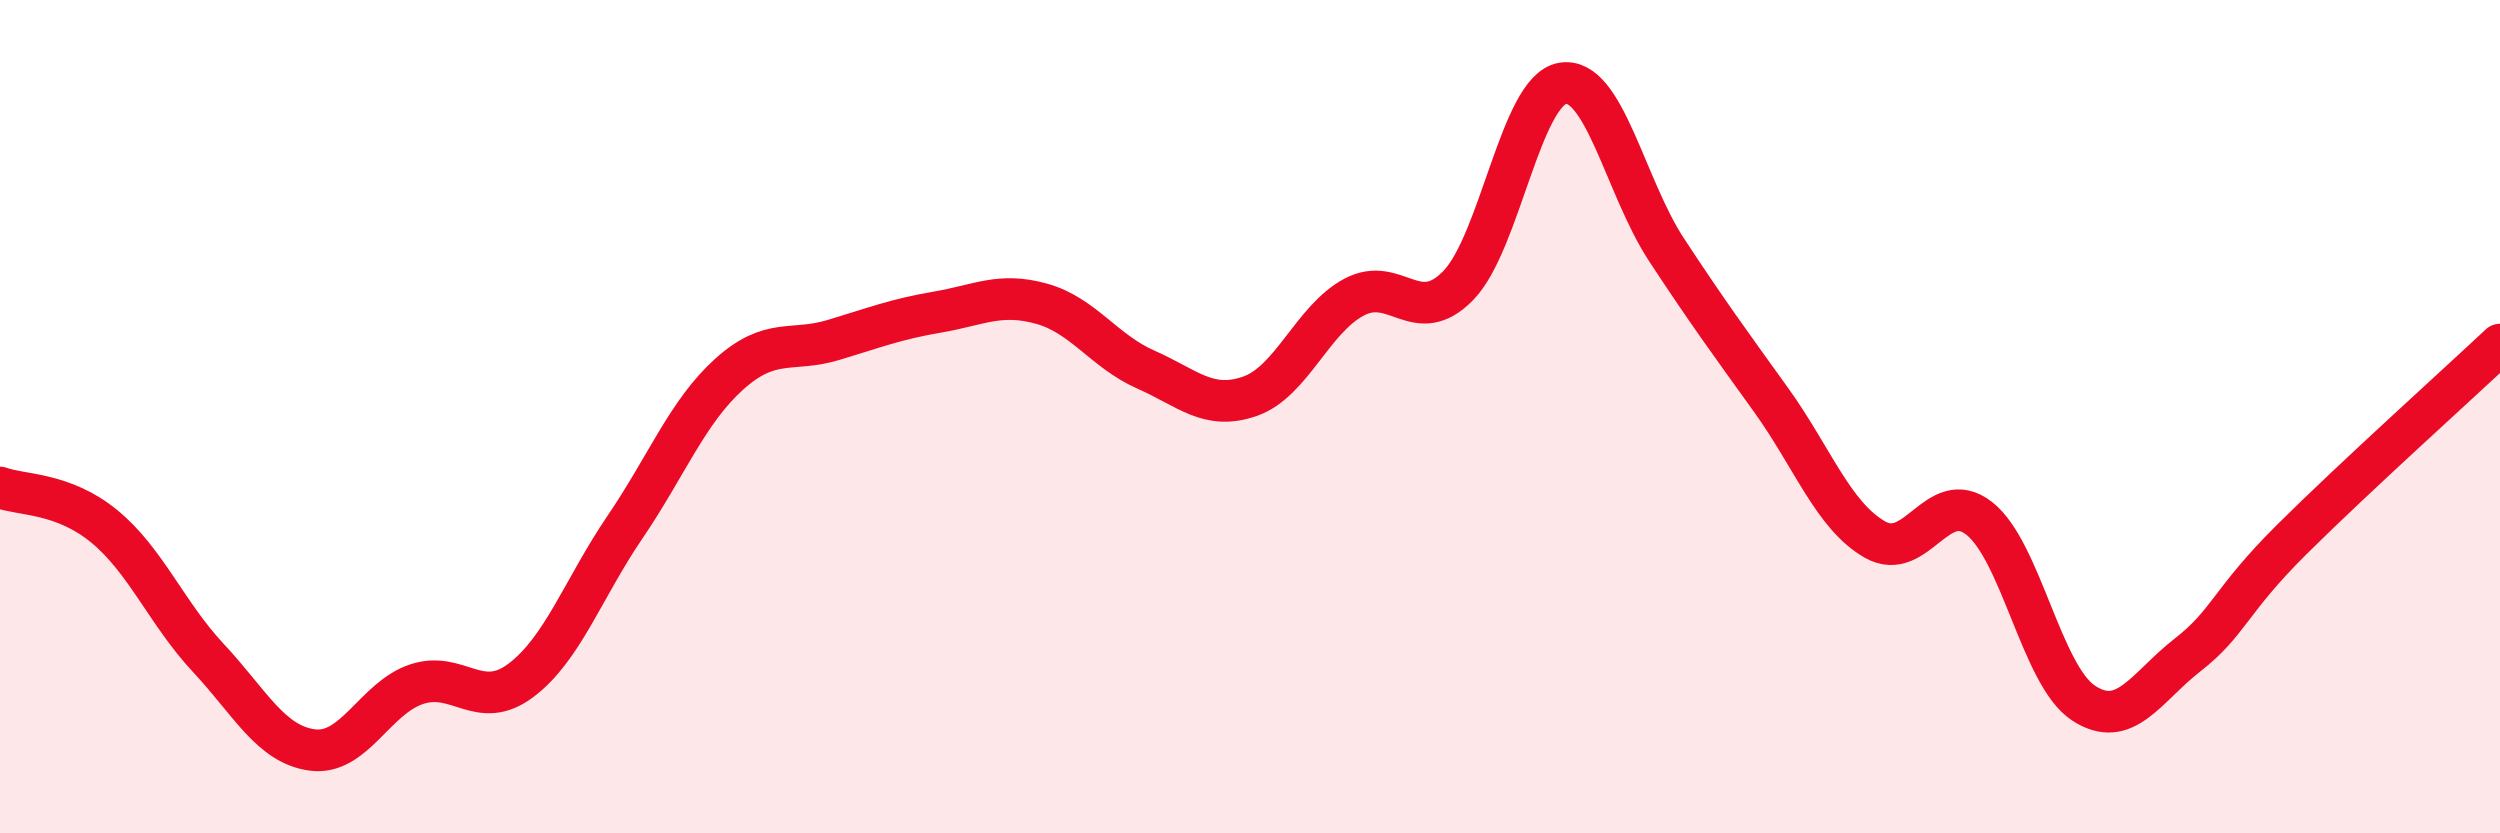 
    <svg width="60" height="20" viewBox="0 0 60 20" xmlns="http://www.w3.org/2000/svg">
      <path
        d="M 0,11.7 C 0.5,11.89 1.5,11.81 2.5,12.63 C 3.5,13.45 4,14.72 5,15.79 C 6,16.86 6.5,17.87 7.5,18 C 8.5,18.13 9,16.75 10,16.42 C 11,16.09 11.5,17.08 12.5,16.33 C 13.5,15.58 14,14.12 15,12.65 C 16,11.18 16.5,9.88 17.5,8.98 C 18.5,8.08 19,8.46 20,8.16 C 21,7.86 21.5,7.66 22.5,7.49 C 23.5,7.32 24,7.01 25,7.29 C 26,7.57 26.5,8.43 27.5,8.87 C 28.5,9.31 29,9.86 30,9.51 C 31,9.16 31.5,7.66 32.5,7.13 C 33.5,6.6 34,7.88 35,6.85 C 36,5.82 36.5,2.17 37.5,2 C 38.5,1.83 39,4.48 40,6 C 41,7.52 41.5,8.2 42.5,9.59 C 43.5,10.98 44,12.38 45,12.95 C 46,13.52 46.5,11.66 47.5,12.44 C 48.5,13.22 49,16.21 50,16.87 C 51,17.53 51.5,16.5 52.5,15.72 C 53.5,14.94 53.5,14.44 55,12.95 C 56.5,11.46 59,9.21 60,8.27L60 20L0 20Z"
        fill="#EB0A25"
        opacity="0.1"
        stroke-linecap="round"
        stroke-linejoin="round"
      />
      <path
        d="M 0,11.7 C 0.5,11.89 1.5,11.81 2.5,12.63 C 3.5,13.45 4,14.72 5,15.79 C 6,16.86 6.5,17.87 7.5,18 C 8.5,18.13 9,16.75 10,16.42 C 11,16.09 11.5,17.08 12.5,16.33 C 13.5,15.58 14,14.12 15,12.65 C 16,11.18 16.5,9.88 17.5,8.98 C 18.5,8.08 19,8.46 20,8.16 C 21,7.86 21.5,7.66 22.5,7.49 C 23.5,7.32 24,7.01 25,7.29 C 26,7.57 26.5,8.43 27.5,8.87 C 28.5,9.31 29,9.86 30,9.51 C 31,9.16 31.5,7.66 32.5,7.13 C 33.5,6.6 34,7.88 35,6.85 C 36,5.82 36.5,2.17 37.5,2 C 38.5,1.83 39,4.48 40,6 C 41,7.52 41.5,8.2 42.5,9.59 C 43.5,10.98 44,12.38 45,12.95 C 46,13.52 46.5,11.66 47.5,12.44 C 48.5,13.22 49,16.21 50,16.87 C 51,17.53 51.5,16.5 52.5,15.72 C 53.5,14.94 53.5,14.44 55,12.95 C 56.5,11.46 59,9.21 60,8.27"
        stroke="#EB0A25"
        stroke-width="1"
        fill="none"
        stroke-linecap="round"
        stroke-linejoin="round"
      />
    </svg>
  